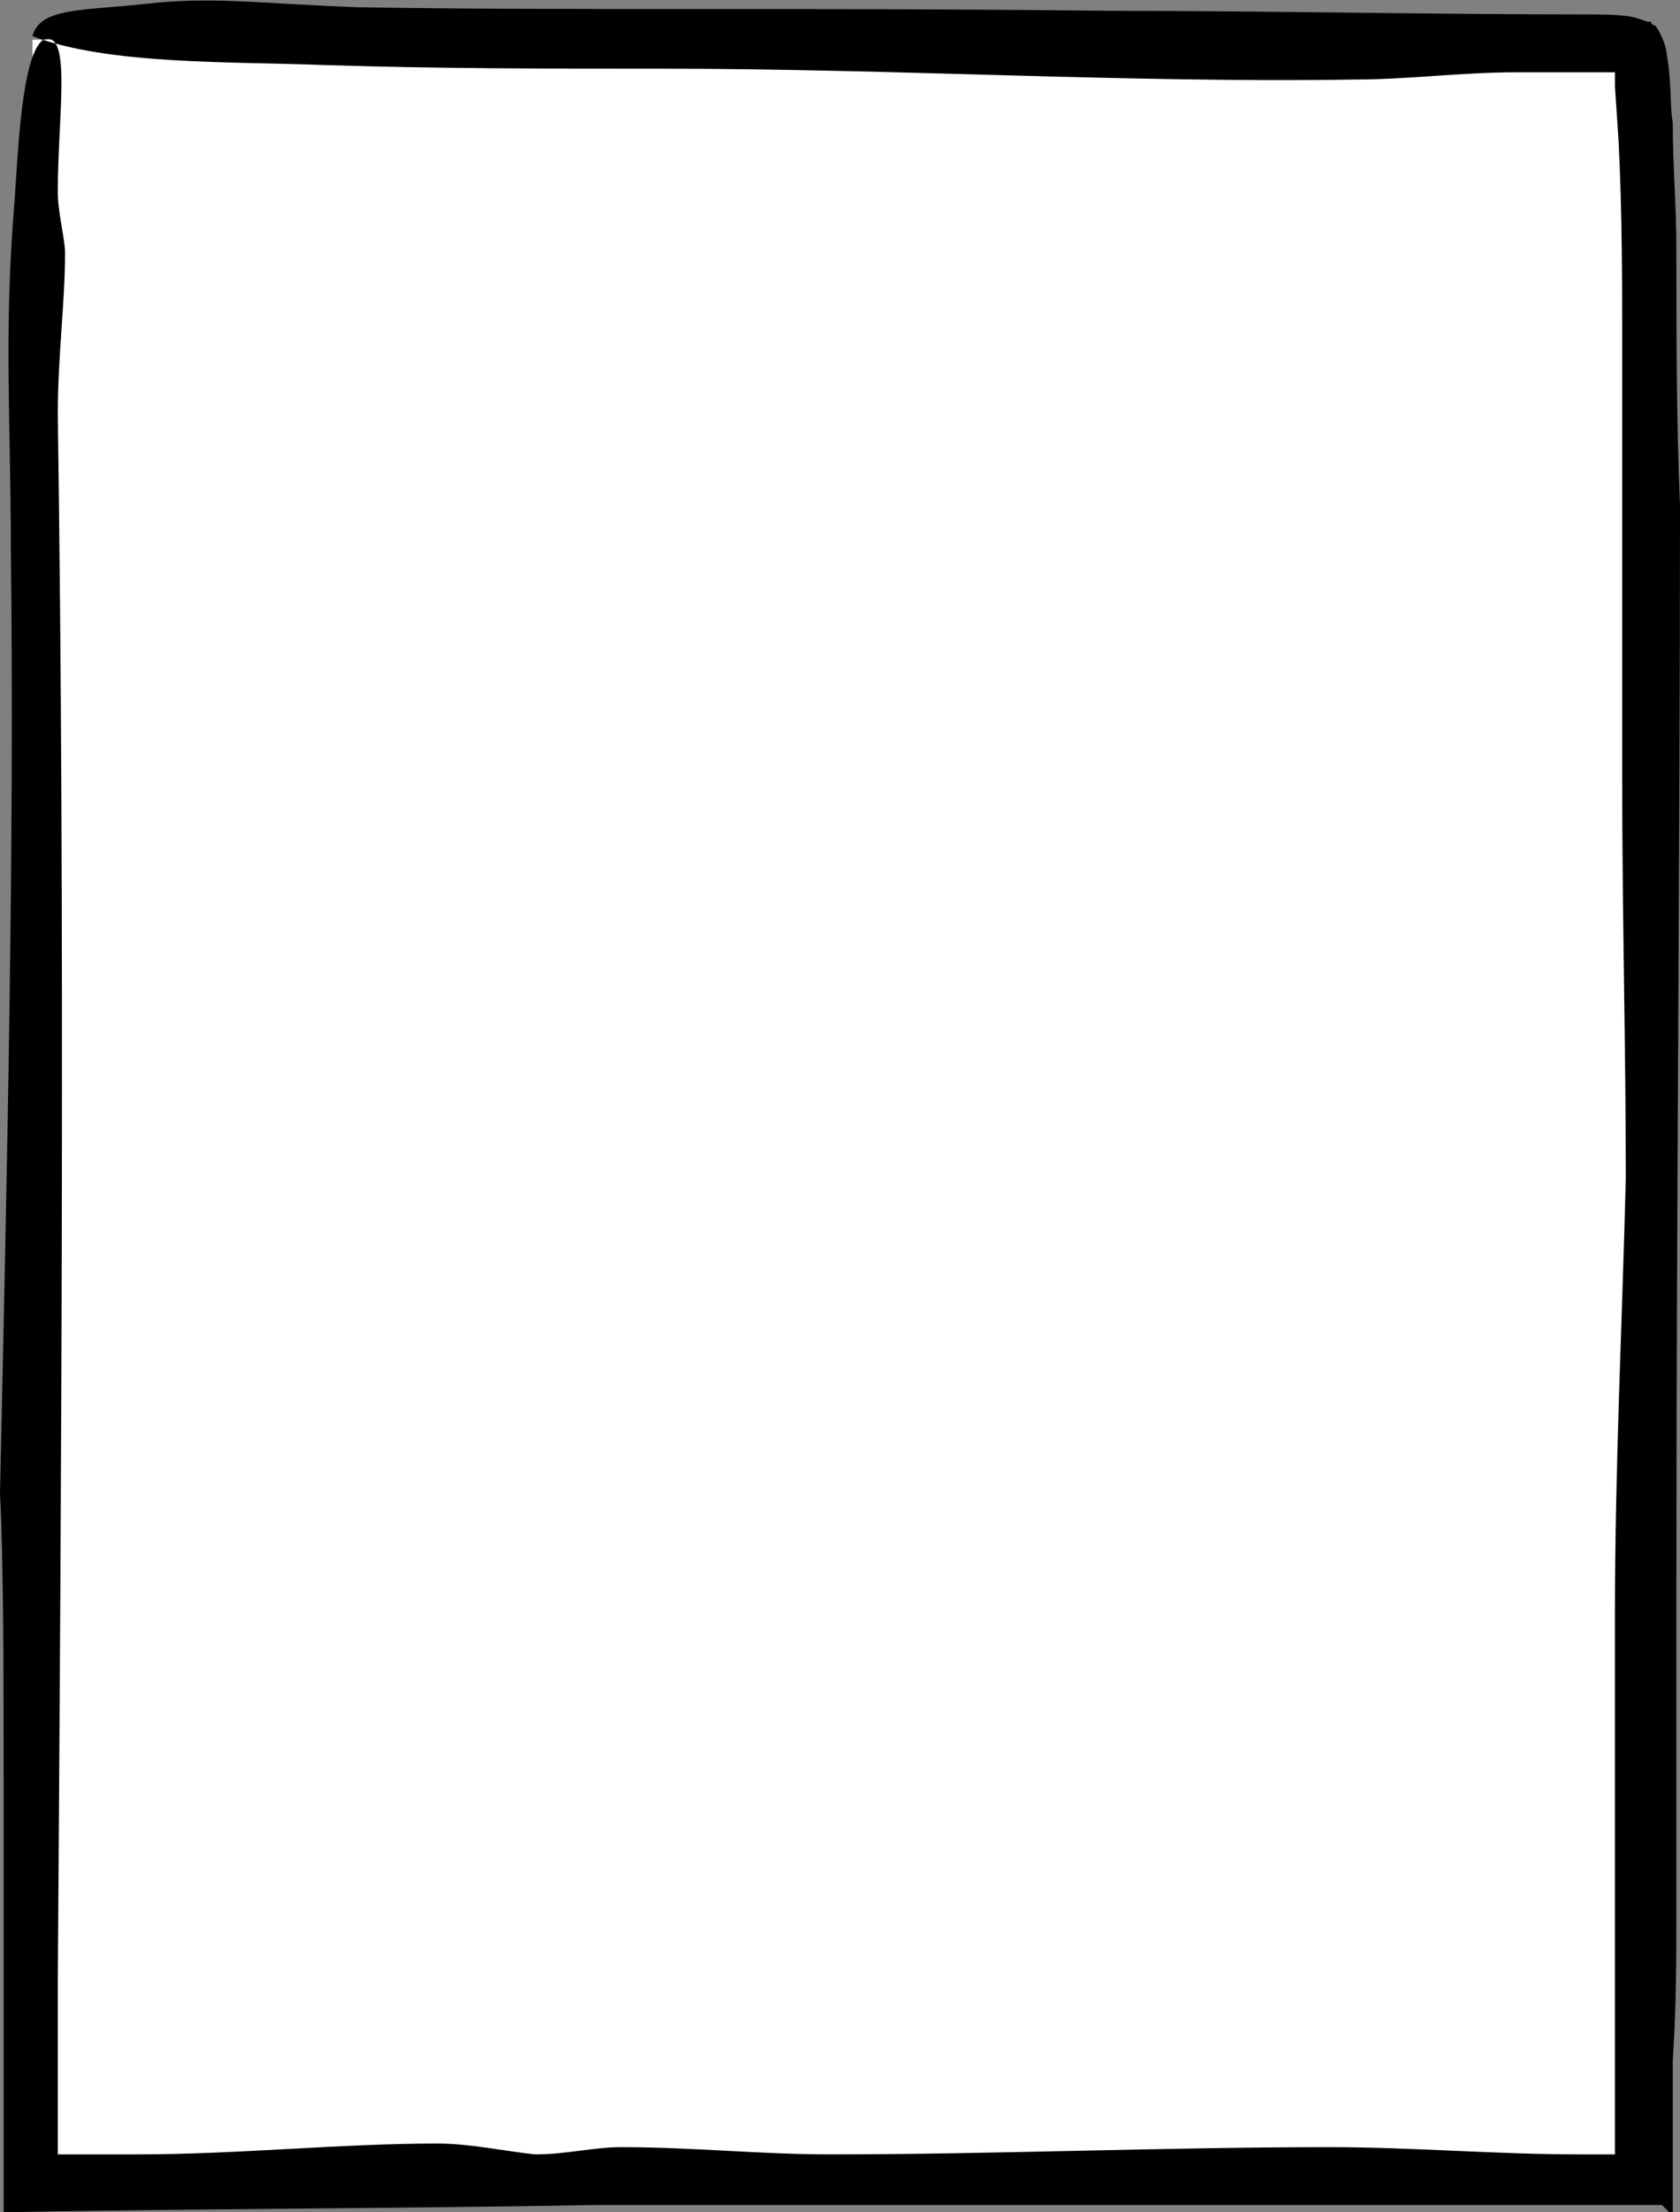 <?xml version="1.0" encoding="utf-8"?>
<!-- Generator: Adobe Illustrator 23.0.2, SVG Export Plug-In . SVG Version: 6.00 Build 0)  -->
<svg version="1.1" id="Ebene_4" xmlns="http://www.w3.org/2000/svg" xmlns:xlink="http://www.w3.org/1999/xlink" x="0px" y="0px"
	 viewBox="0 0 46.5 61.2" style="enable-background:new 0 0 46.5 61.2;" xml:space="preserve">
<rect x="0" y="0" width="46.5" height="61.2" fill="#808080" stroke="none"/>
<style type="text/css">
	.st0{fill:#FFFFFF;}
	.st1{fill-rule:evenodd;clip-rule:evenodd;}
</style>
<g>
	<path class="st0" d="M0.9,1.1c0,0,43.6,0,44.5,0c0.9,0,0.3,59.2,0.3,59.2H0.9V1.1z"/>
	<g>
		<g>
			<path class="st1" d="M1.2,1.1C2,0.8,1.6,3.2,1.6,5.3c0,0.6,0.2,1.3,0.2,1.7c0,1.4-0.2,2.8-0.2,4.5c0.2,13.7,0.1,29.2,0,43.3
				c0,0.9,0,1.9,0,2.8c0,0.7,0,1.4,0,2c0.8,0,1.5,0,2.2,0c2.8,0,5.6-0.3,8.3-0.3c0.9,0,1.8,0.2,2.7,0.3c0.9,0,1.6-0.2,2.4-0.2
				c2,0,3.8,0.2,5.8,0.2c4.5,0,9.2-0.2,13.8-0.2c2.3,0,4.6,0.2,6.9,0.2l0.9,0c0,0,0.2,0,0.1,0l0-1.6c0-1.5,0-3,0-4.5
				c0-3,0-5.9,0-8.9c0-4,0.2-8,0.3-12c0-3.6-0.1-7.3-0.1-11c0-3.9,0-7.9,0-11.8c0-2,0-3.9-0.1-5.9l-0.1-1.5l0-0.3c0,0,0-0.1,0-0.1
				l-0.1,0l-2.6,0c-1.6,0-3,0.2-4.5,0.2c-6.2,0.1-12.7-0.3-19.2-0.3c-3.1,0-6.2,0-9.3-0.1C6.4,1.7,3,1.8,0.9,1
				c0.2-0.8,1.4-0.7,3.2-0.9c1.8-0.2,3.1,0,5.8,0.1c5.8,0.1,12,0,20.9,0.1c4.3,0,8.8,0.1,13.3,0.1c0.2,0,0.9,0,1.2,0.1l0.3,0.1
				l0.1,0c0,0.1,0.1,0.1,0.1,0.1c0.1,0.1,0.2,0.3,0.3,0.6c0.2,1.1,0.1,1.5,0.2,2.1c0,1.2,0.1,2.3,0.1,3.5c0,2.3,0,4.7,0.1,7.1
				c0,9.6-0.1,19.6-0.1,30c0,2.7,0,5.6,0,8.6c0,1.5,0,2.9-0.1,4.4c0,0.8,0,1.5,0,2.3l0,1.8c0,0,0,0.1,0,0.1l-0.1,0L46,61l-0.5,0
				l-0.9,0c-3.1,0-6.2,0-9.4,0c-6.3,0-12.7,0-18.7,0c-5.5,0.1-11,0.1-16.4,0.2c0-0.3,0-0.7,0-1c0-1.8,0-3.7,0-5.5c0-1.7,0-3.5,0-5.1
				c0-3.3,0-6.3-0.1-8.3c0.2-9.1,0.4-17.9,0.3-26.1c0-3.5-0.2-6,0.1-9.6C0.5,4.2,0.6,1.5,1.2,1.1z"/>
		</g>
	</g>
</g>
</svg>
